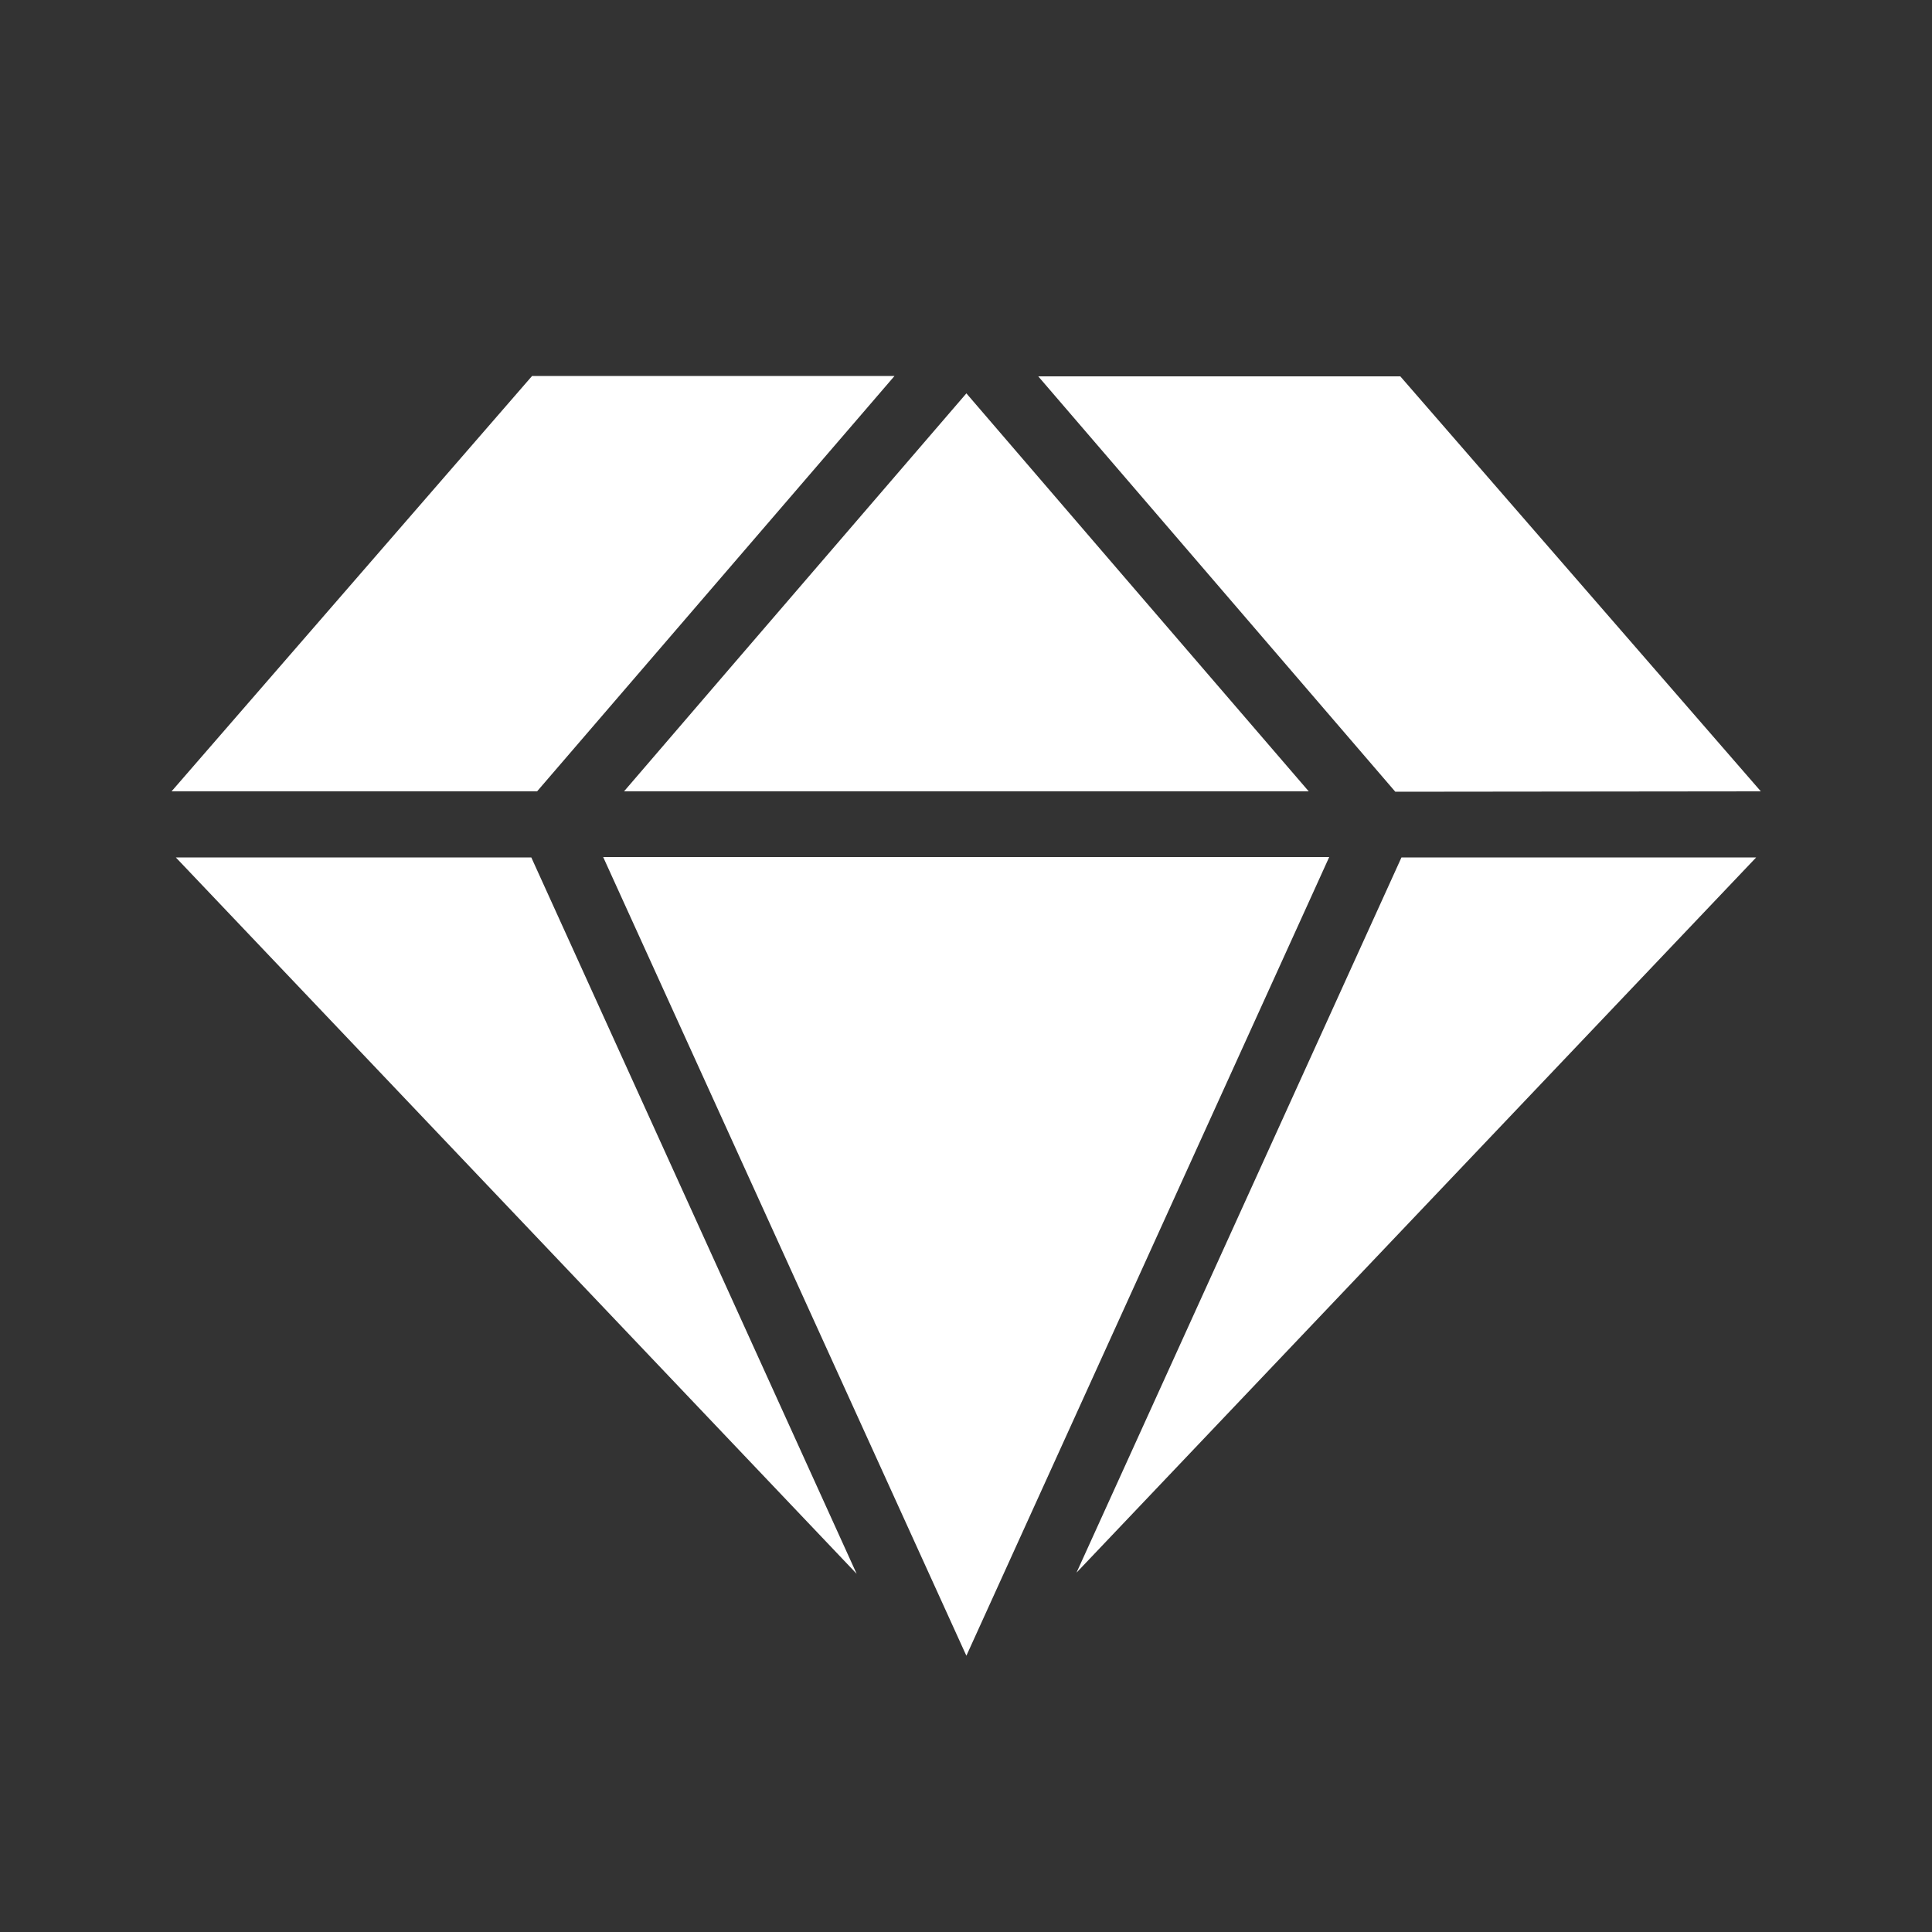 <?xml version="1.0" encoding="utf-8"?>
<!-- Generator: Adobe Illustrator 25.0.0, SVG Export Plug-In . SVG Version: 6.00 Build 0)  -->
<svg version="1.1" id="Ebene_1" xmlns="http://www.w3.org/2000/svg" xmlns:xlink="http://www.w3.org/1999/xlink" x="0px" y="0px"
	 viewBox="0 0 500 500" style="enable-background:new 0 0 500 500;" xml:space="preserve">
<rect x="0" y="0" width="500" height="500" fill="#333333" stroke="none"/>
<style type="text/css">
	.st0{fill:#FFFFFF;}
</style>
<g>
	<path class="st0" d="M222.9,107.3l8.6-10h-93.8L44.4,204.8H139L222.9,107.3z M161.5,204.8h177.2l-48.2-56l-40.4-47l-61.1,71
		L161.5,204.8z M45.5,221.9l176.2,185.4l-84.2-185.4H45.5z M344,221.8h-15.4h-64.5h-108l93.4,205.4l0.6,1.3l89-195.9L344,221.8z
		 M278.6,407l175.9-185.1h-91.8L278.6,407z M455.7,204.8L362.4,97.4h-93.7l92.4,107.5L455.7,204.8L455.7,204.8z"/>
</g>
</svg>
